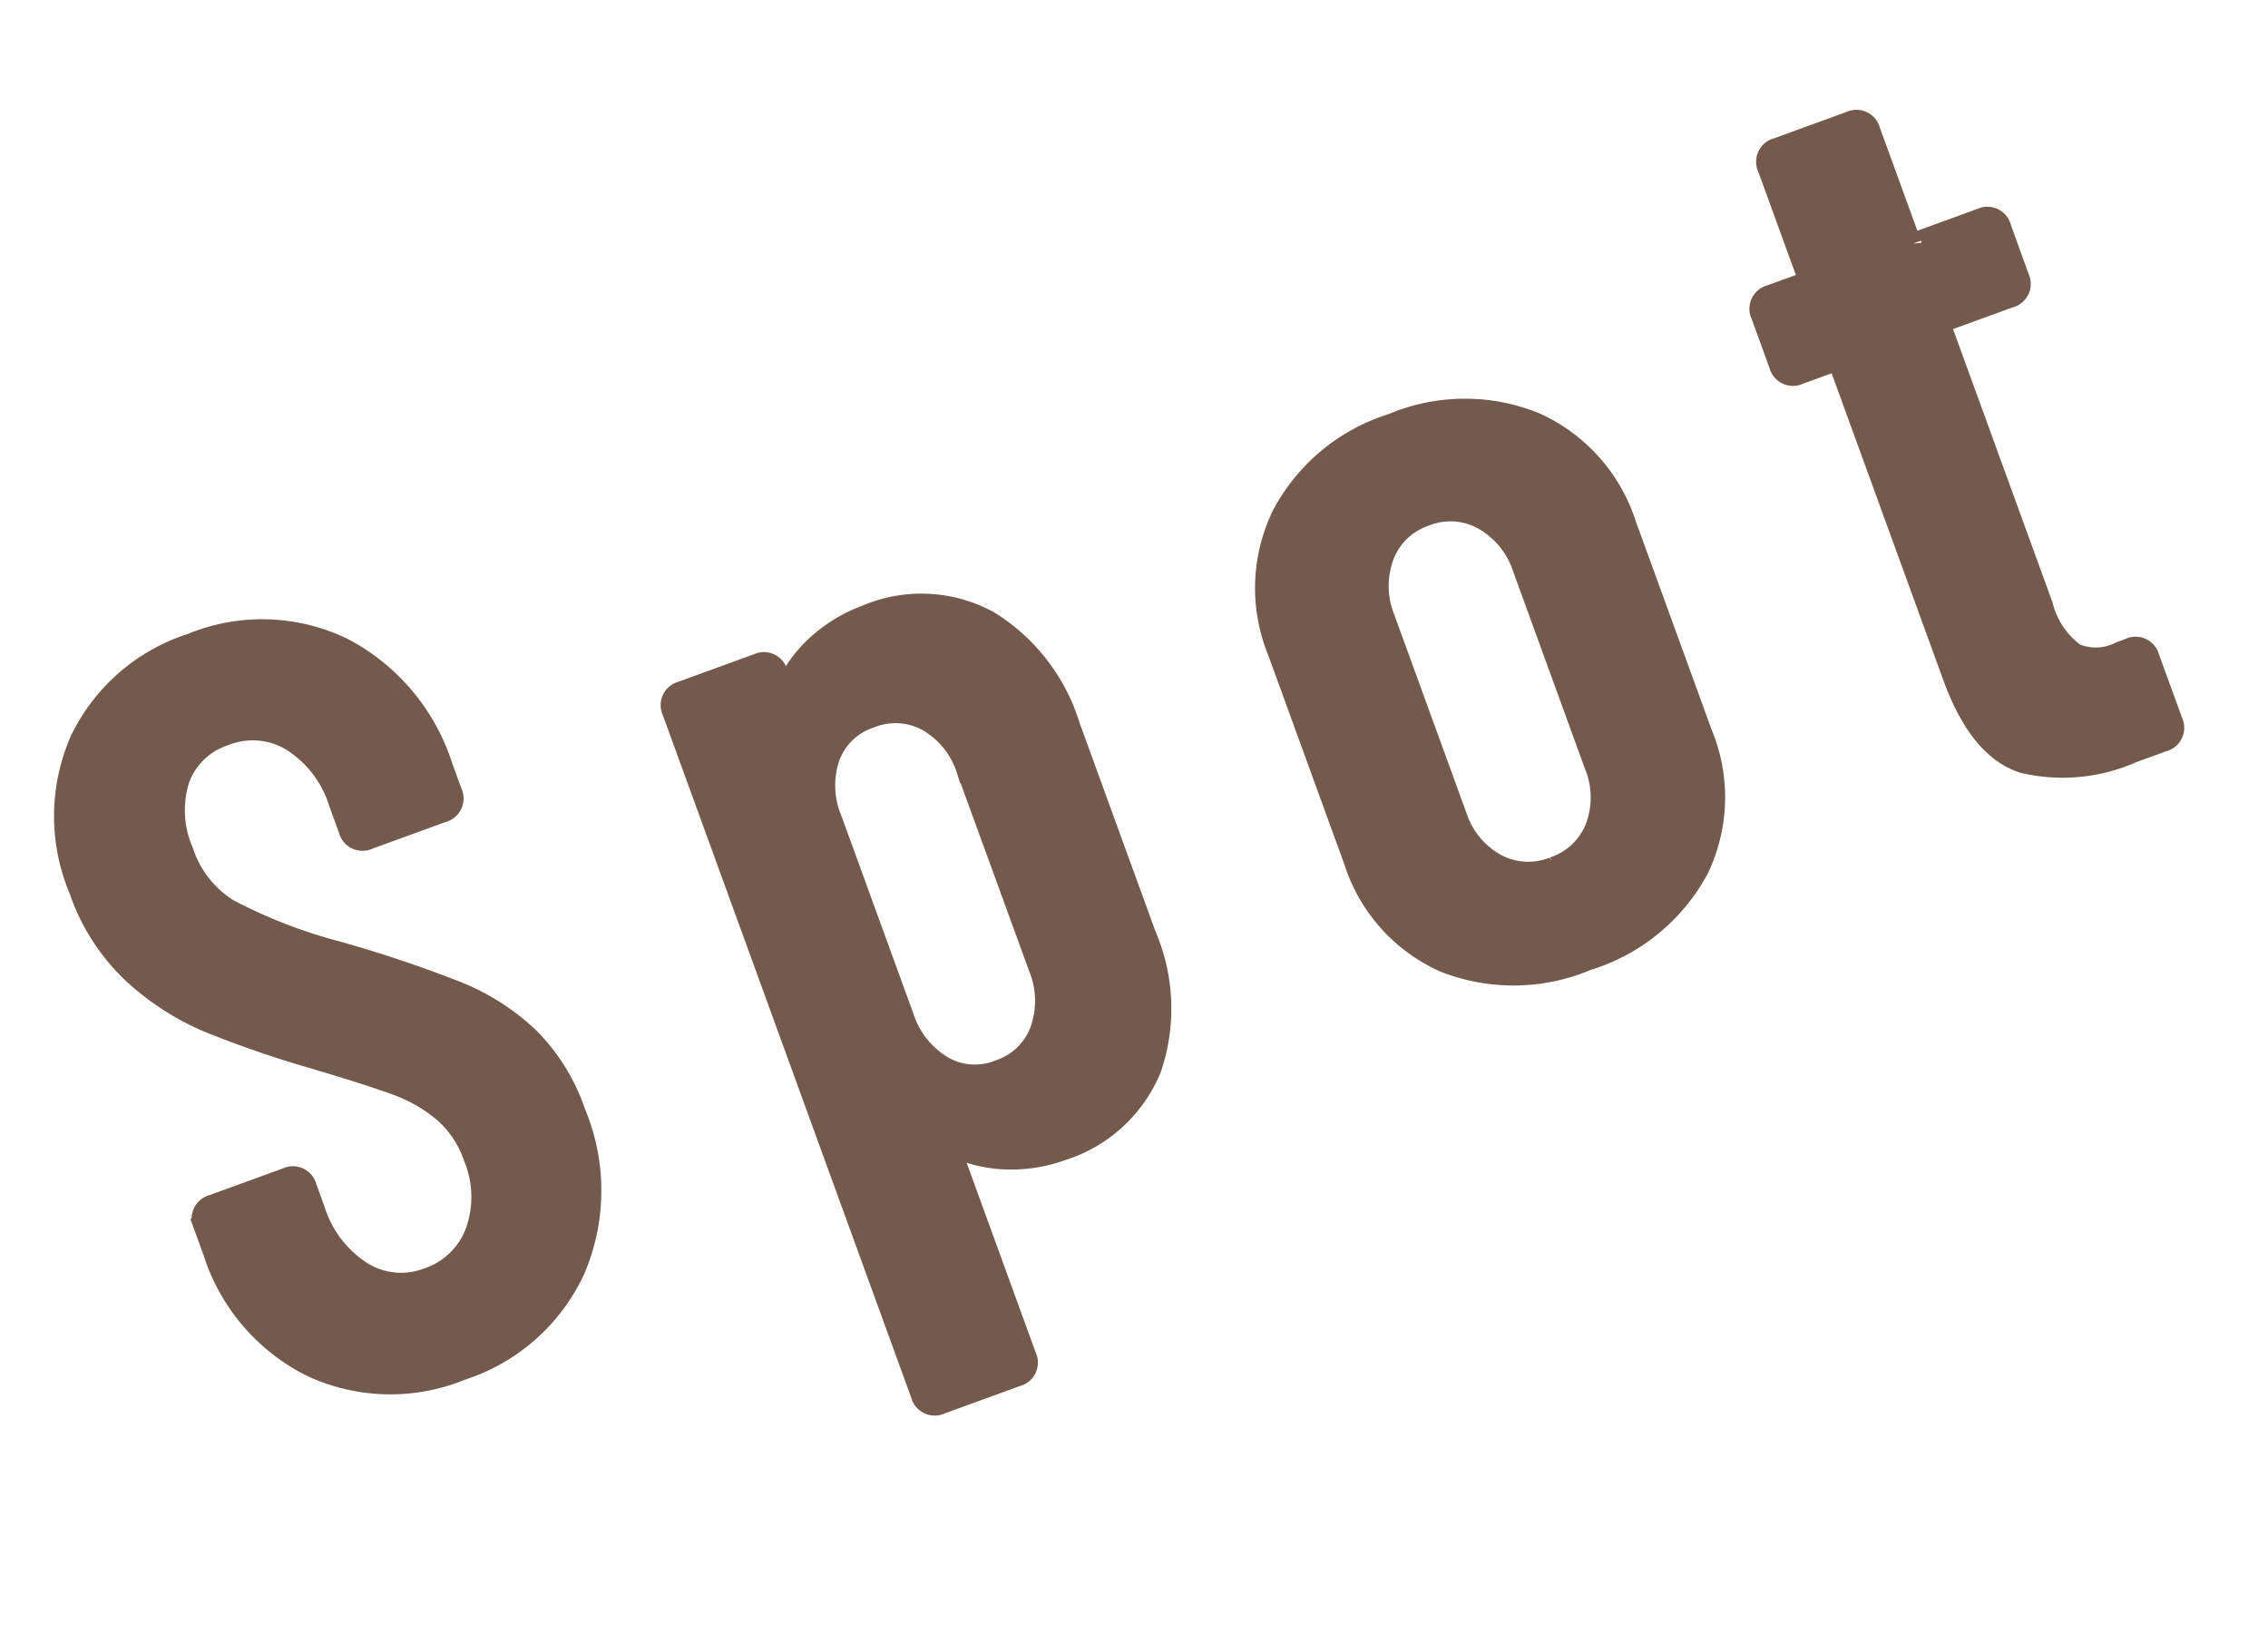 <svg xmlns="http://www.w3.org/2000/svg" width="76.321" height="54.977" viewBox="0 0 76.321 54.977">
  <path id="Path_2923" data-name="Path 2923" d="M-27.288.288a6.138,6.138,0,0,1-4.59-1.782,6.376,6.376,0,0,1-1.746-4.662v-.972a.318.318,0,0,1,.36-.36H-30.6a.318.318,0,0,1,.36.36v.792a3.992,3.992,0,0,0,.828,2.646,2.644,2.644,0,0,0,2.124.99,2.739,2.739,0,0,0,2.142-.954,3.631,3.631,0,0,0,.846-2.5,3.652,3.652,0,0,0-.45-1.836,5.323,5.323,0,0,0-1.188-1.422q-.738-.63-2.394-1.854a35.382,35.382,0,0,1-2.88-2.34,8.7,8.7,0,0,1-1.764-2.34,6.785,6.785,0,0,1-.72-3.2,6.214,6.214,0,0,1,1.728-4.626,6.122,6.122,0,0,1,4.5-1.71,6.087,6.087,0,0,1,4.626,1.836A6.711,6.711,0,0,1-21.1-18.828v.9a.318.318,0,0,1-.36.36H-24.12a.318.318,0,0,1-.36-.36V-18.9a3.934,3.934,0,0,0-.828-2.61,2.682,2.682,0,0,0-2.16-.99,2.576,2.576,0,0,0-2.034.882,3.616,3.616,0,0,0-.774,2.466,3.767,3.767,0,0,0,.792,2.43,17.471,17.471,0,0,0,3.024,2.646,42.118,42.118,0,0,1,3.294,2.628,7.516,7.516,0,0,1,1.692,2.214,6.413,6.413,0,0,1,.594,2.862A6.618,6.618,0,0,1-22.662-1.53,6.192,6.192,0,0,1-27.288.288ZM-5.8-18.612a4.576,4.576,0,0,1,3.69,1.548,6.184,6.184,0,0,1,1.314,4.14v7.488A6.1,6.1,0,0,1-2.124-1.26,4.64,4.64,0,0,1-5.8.252,4.832,4.832,0,0,1-7.65-.126a4.224,4.224,0,0,1-1.6-1.17q-.072-.072-.126-.036a.121.121,0,0,0-.054.108v7.74a.318.318,0,0,1-.36.36h-2.736a.318.318,0,0,1-.36-.36v-24.48a.318.318,0,0,1,.36-.36h2.736a.318.318,0,0,1,.36.36v.828a.085.085,0,0,0,.072.09q.072.018.144-.09a4.244,4.244,0,0,1,1.584-1.116A4.9,4.9,0,0,1-5.8-18.612Zm1.548,5.9a3.052,3.052,0,0,0-.72-2.106,2.387,2.387,0,0,0-1.872-.81,2.333,2.333,0,0,0-1.854.81,3.1,3.1,0,0,0-.7,2.106v7.056a3.171,3.171,0,0,0,.7,2.124A2.311,2.311,0,0,0-6.84-2.7a2.364,2.364,0,0,0,1.872-.828,3.12,3.12,0,0,0,.72-2.124Zm17.28,13A6.21,6.21,0,0,1,8.586-1.26,5.427,5.427,0,0,1,6.948-5.4v-7.488A5.468,5.468,0,0,1,8.6-17.028a6.139,6.139,0,0,1,4.428-1.584,6.125,6.125,0,0,1,4.446,1.584,5.5,5.5,0,0,1,1.638,4.14V-5.4a5.427,5.427,0,0,1-1.638,4.14A6.21,6.21,0,0,1,13.032.288Zm0-3.024a2.442,2.442,0,0,0,1.89-.81,3.006,3.006,0,0,0,.738-2.106v-7.02a3.072,3.072,0,0,0-.738-2.124,2.418,2.418,0,0,0-1.89-.828,2.418,2.418,0,0,0-1.89.828,3.072,3.072,0,0,0-.738,2.124v7.02a3.006,3.006,0,0,0,.738,2.106A2.442,2.442,0,0,0,13.032-2.736ZM34.38-16.164a.318.318,0,0,1-.36.36H31.5a.127.127,0,0,0-.144.144V-5.544a3.012,3.012,0,0,0,.5,2,1.941,1.941,0,0,0,1.584.522h.324a.318.318,0,0,1,.36.36v2.3a.318.318,0,0,1-.36.36H32.652a5.639,5.639,0,0,1-3.474-.9q-1.17-.9-1.17-3.42V-15.66a.127.127,0,0,0-.144-.144h-1.4a.318.318,0,0,1-.36-.36v-1.8a.318.318,0,0,1,.36-.36h1.4a.127.127,0,0,0,.144-.144v-4.068a.318.318,0,0,1,.36-.36H31a.318.318,0,0,1,.36.36v4.068a.127.127,0,0,0,.144.144h2.52a.318.318,0,0,1,.36.36Z" transform="translate(41.022 36.35) rotate(-20)" fill="#735a4c" stroke="#735a4c" stroke-width="1"/>
</svg>
